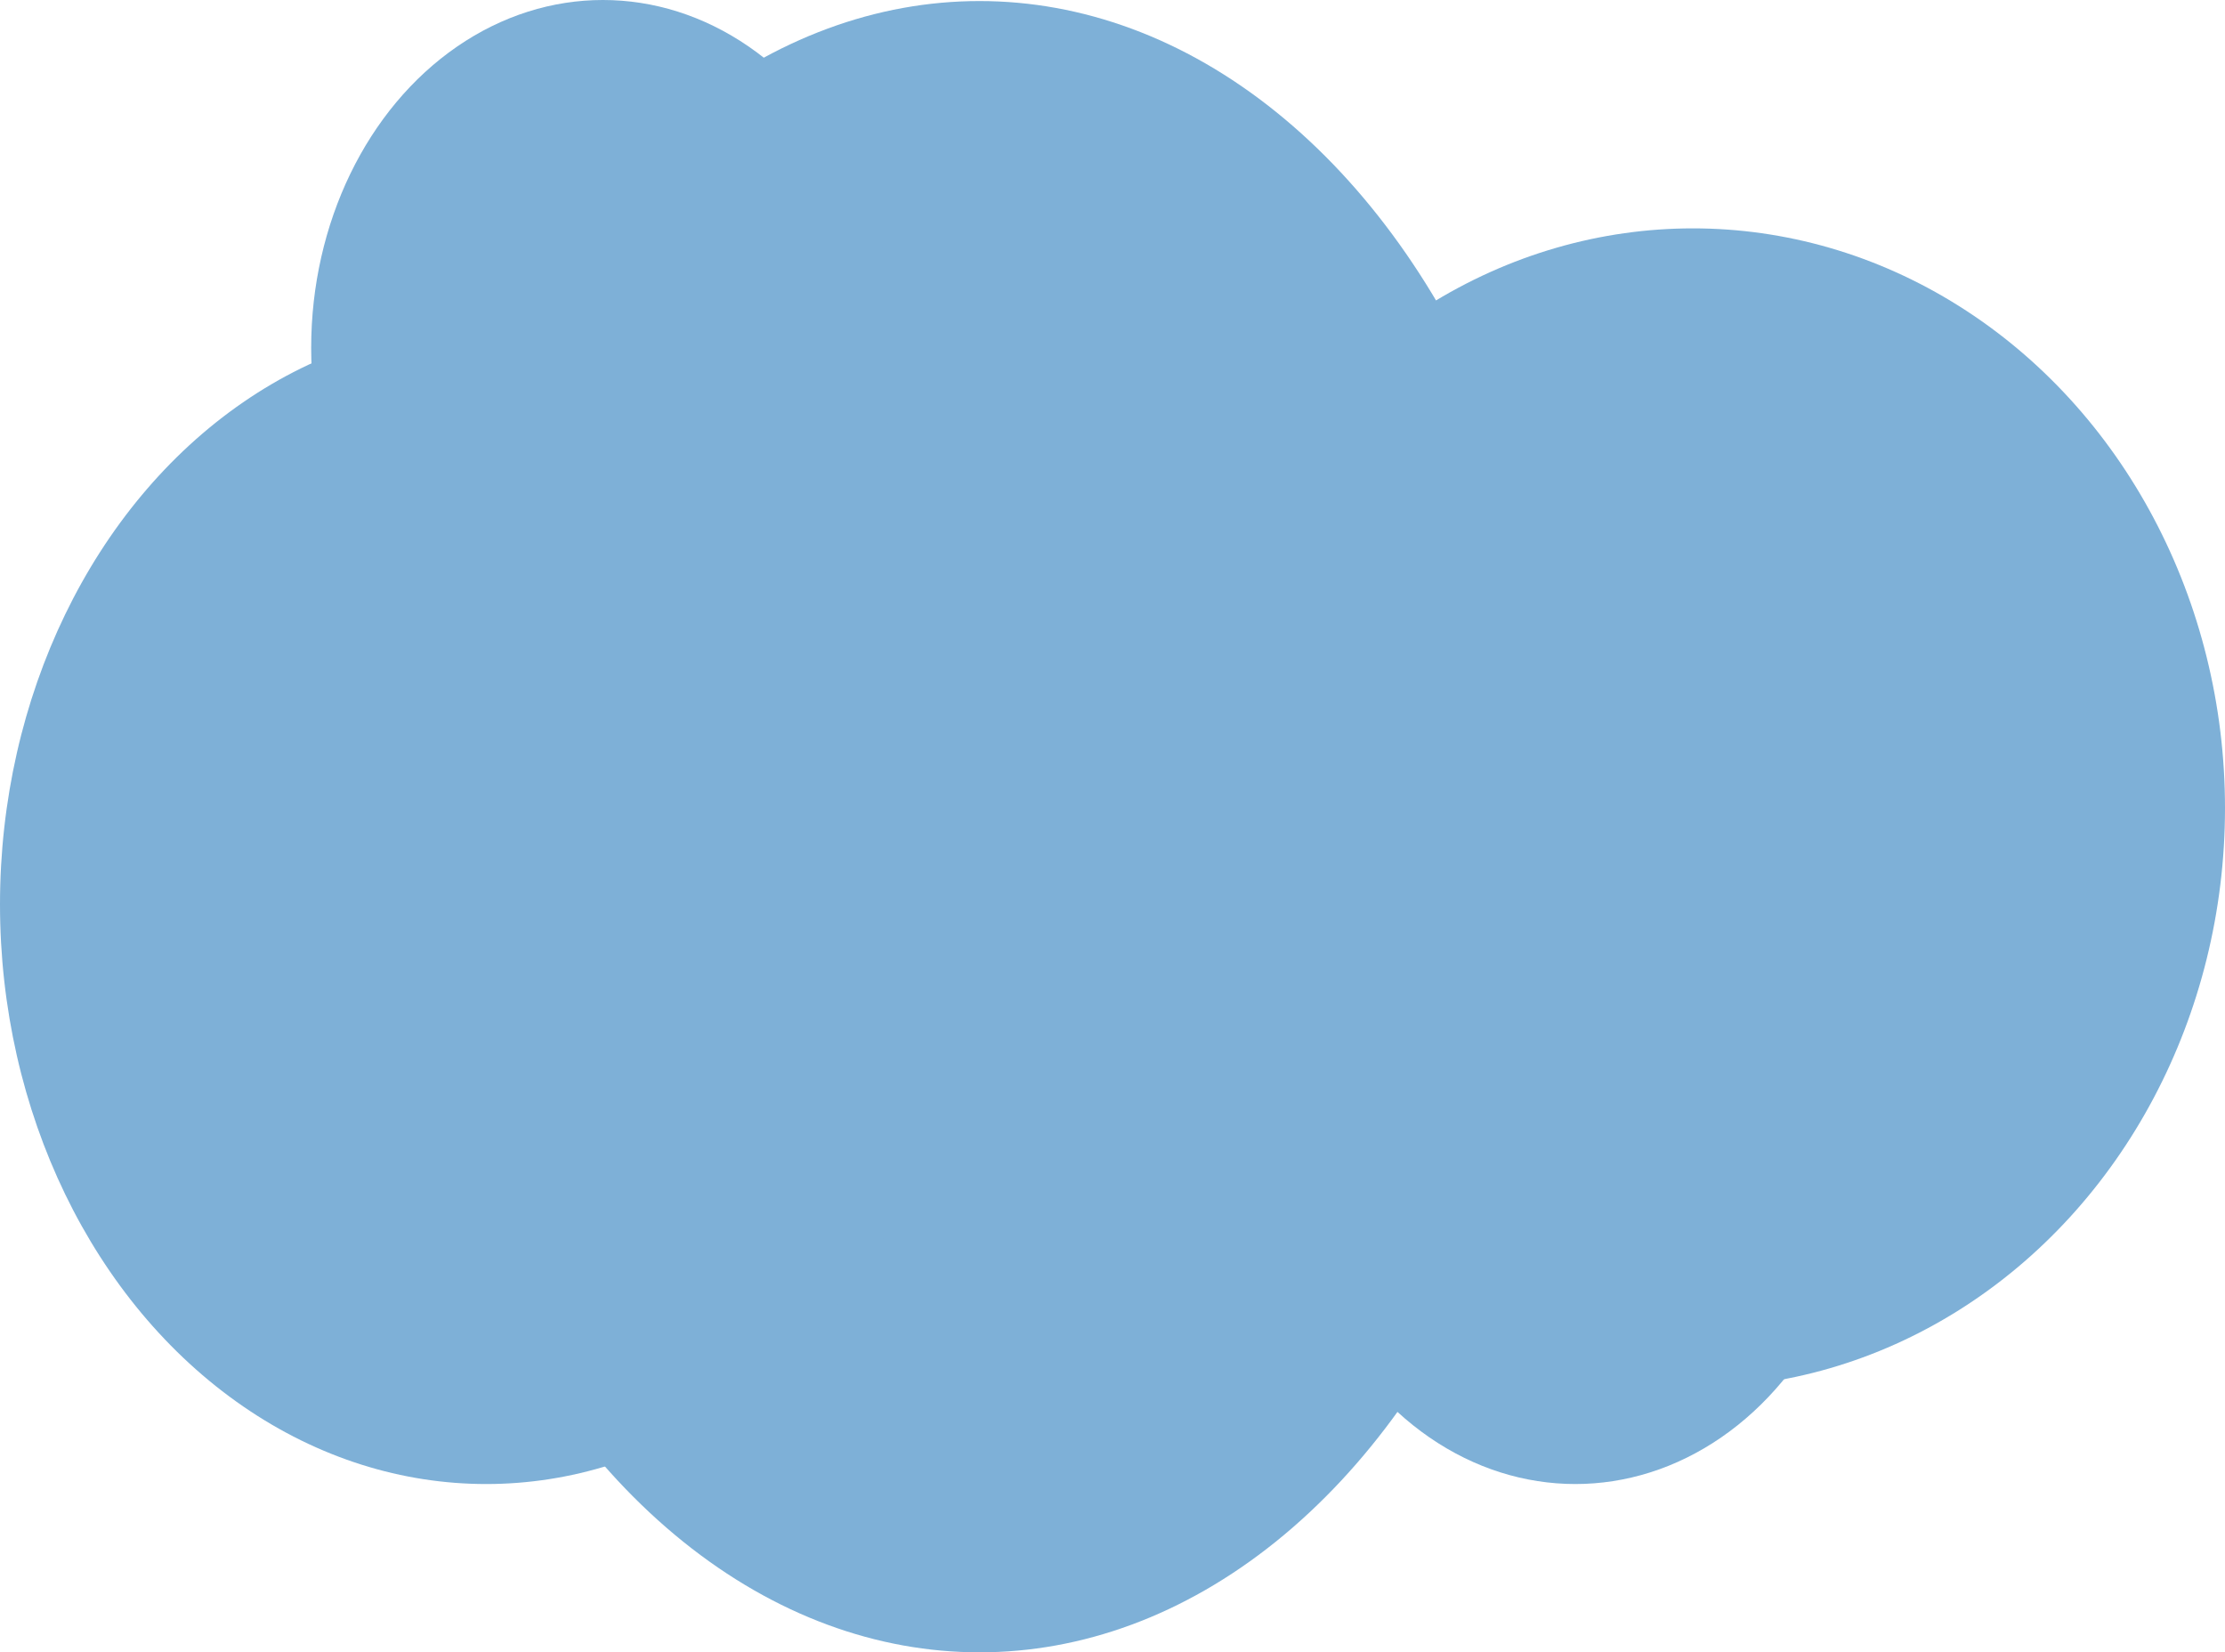 <?xml version="1.0" encoding="UTF-8"?> <svg xmlns="http://www.w3.org/2000/svg" width="738" height="548" viewBox="0 0 738 548" fill="none"> <ellipse cx="324.88" cy="274.175" rx="196.533" ry="273.825" fill="#7EB0D7"></ellipse> <ellipse cx="522.516" cy="376.83" rx="96.762" ry="115.356" fill="#7EB0D7"></ellipse> <ellipse cx="161.27" cy="299.926" rx="161.27" ry="192.26" fill="#7EB0D7"></ellipse> <ellipse cx="561.522" cy="267.999" rx="176.478" ry="192.26" fill="#7EB0D7"></ellipse> <ellipse cx="199.975" cy="115.356" rx="96.762" ry="115.356" fill="#7EB0D7"></ellipse> </svg> 